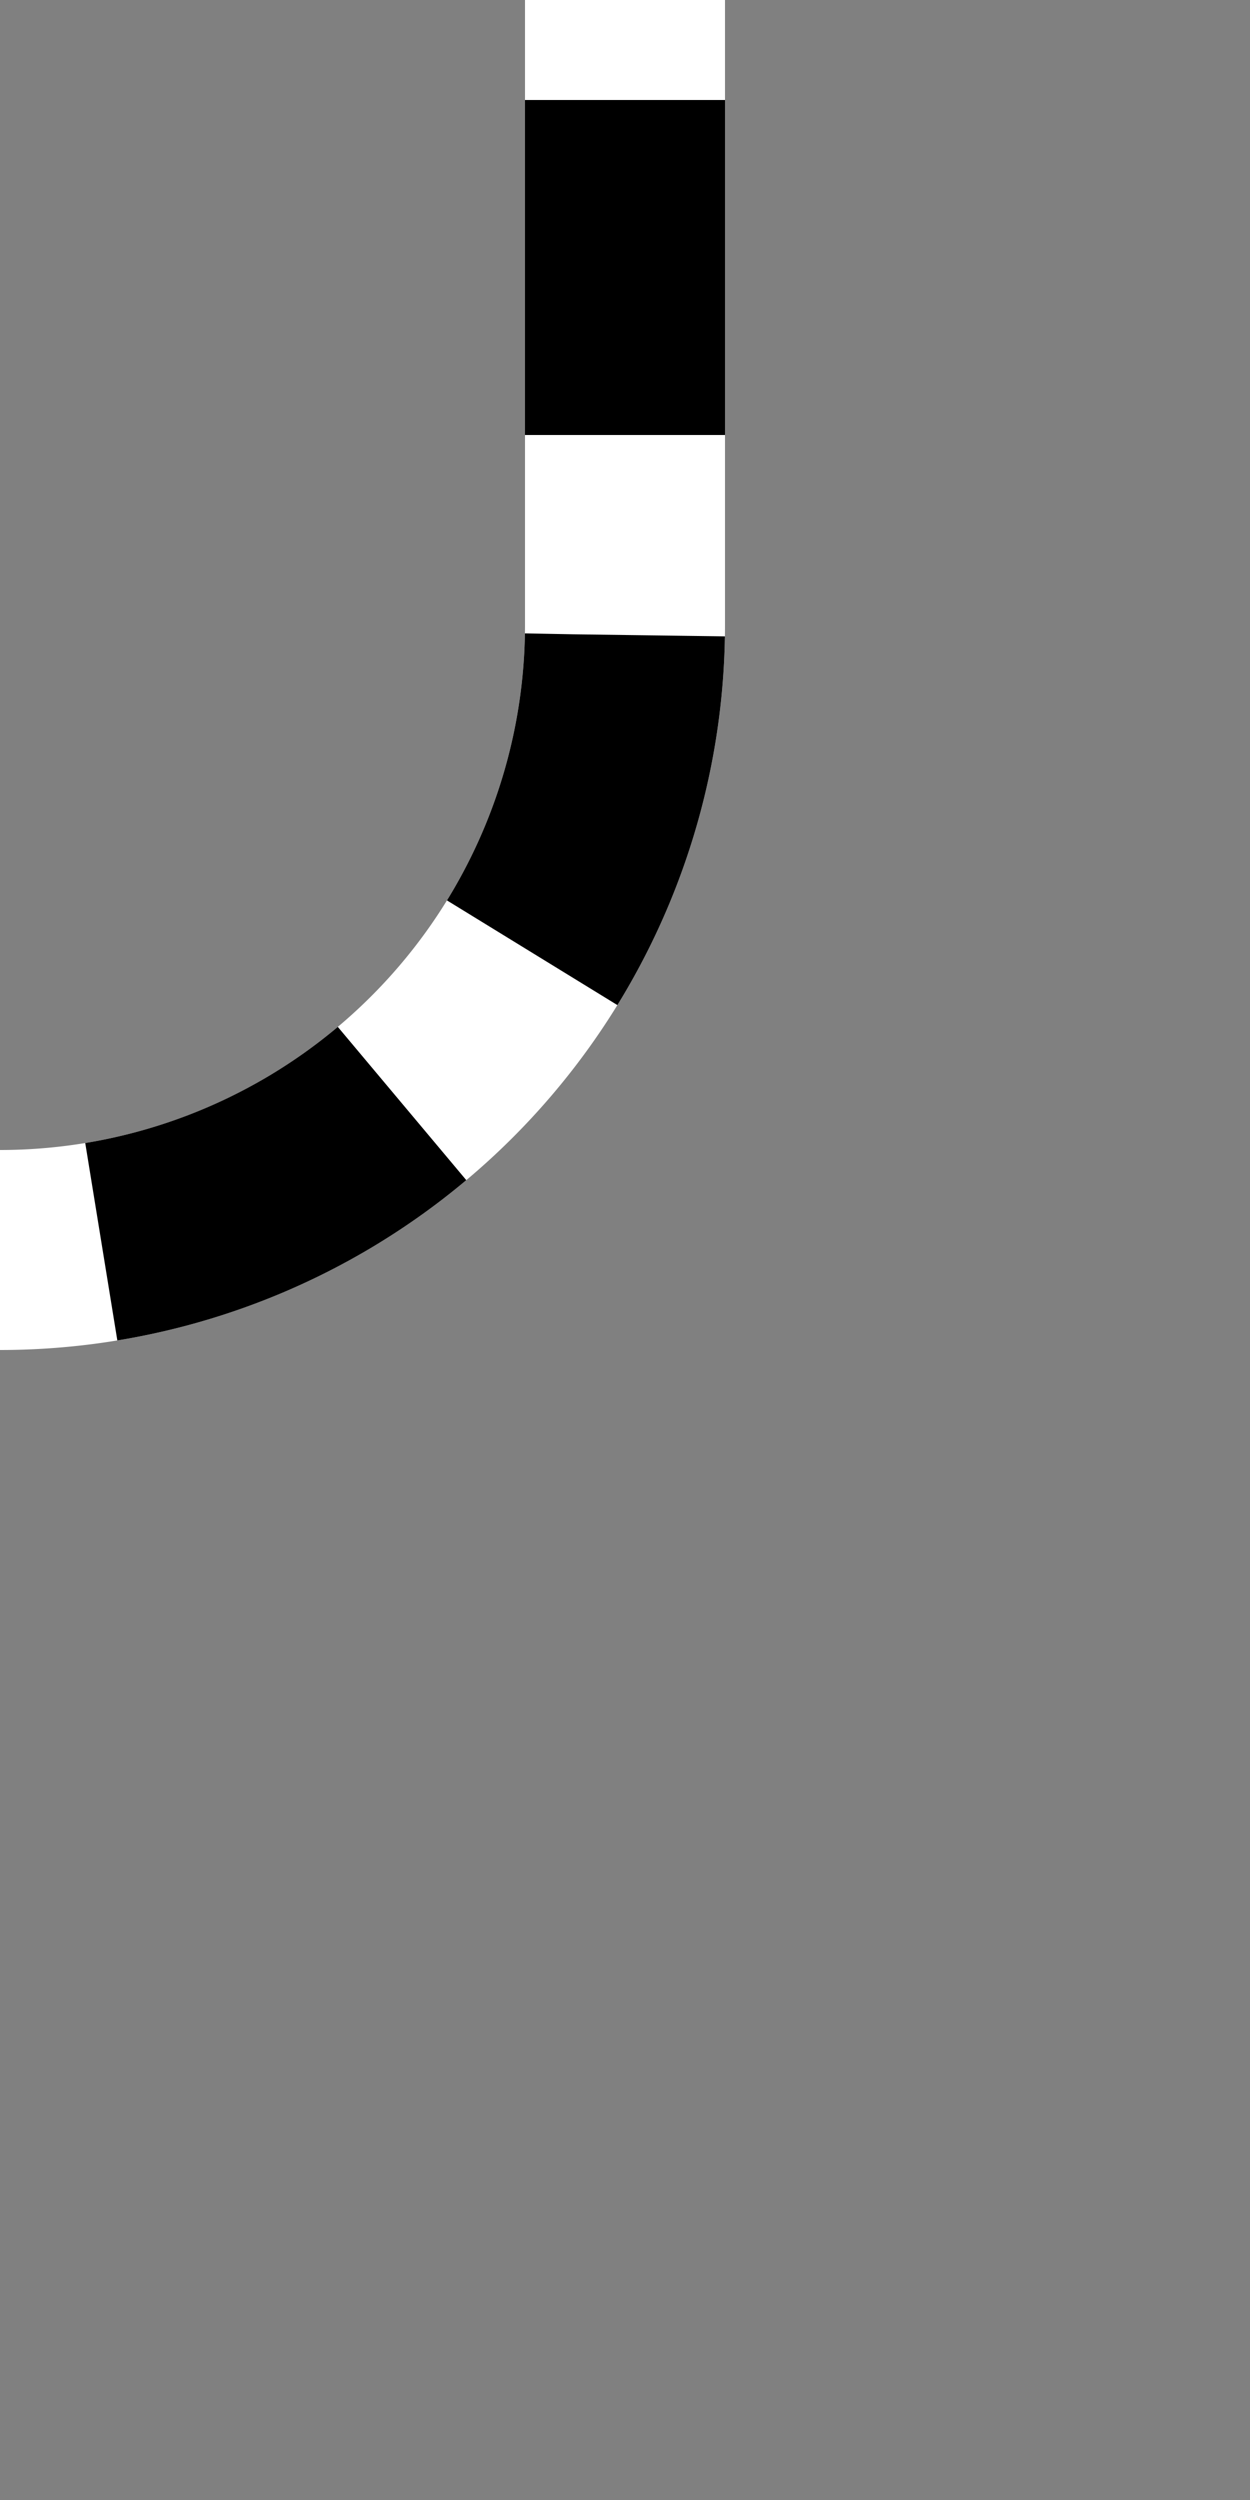 <?xml version="1.0" encoding="UTF-8"?>
<svg xmlns="http://www.w3.org/2000/svg" width="250" height="500">
<rect width="100%" height="100%" fill="#808080" stroke="none"/>
<title>ldGRZr</title>
<g stroke-width="40" fill="none">
 <path d="M 125,0 V 125 A 125,125 0 0 1 0,250" stroke="white" />
 <path d="M 125,20 V 125 A 125,125 0 0 1 0,250" stroke="black" stroke-dasharray="67,40" />
</g>
</svg>
